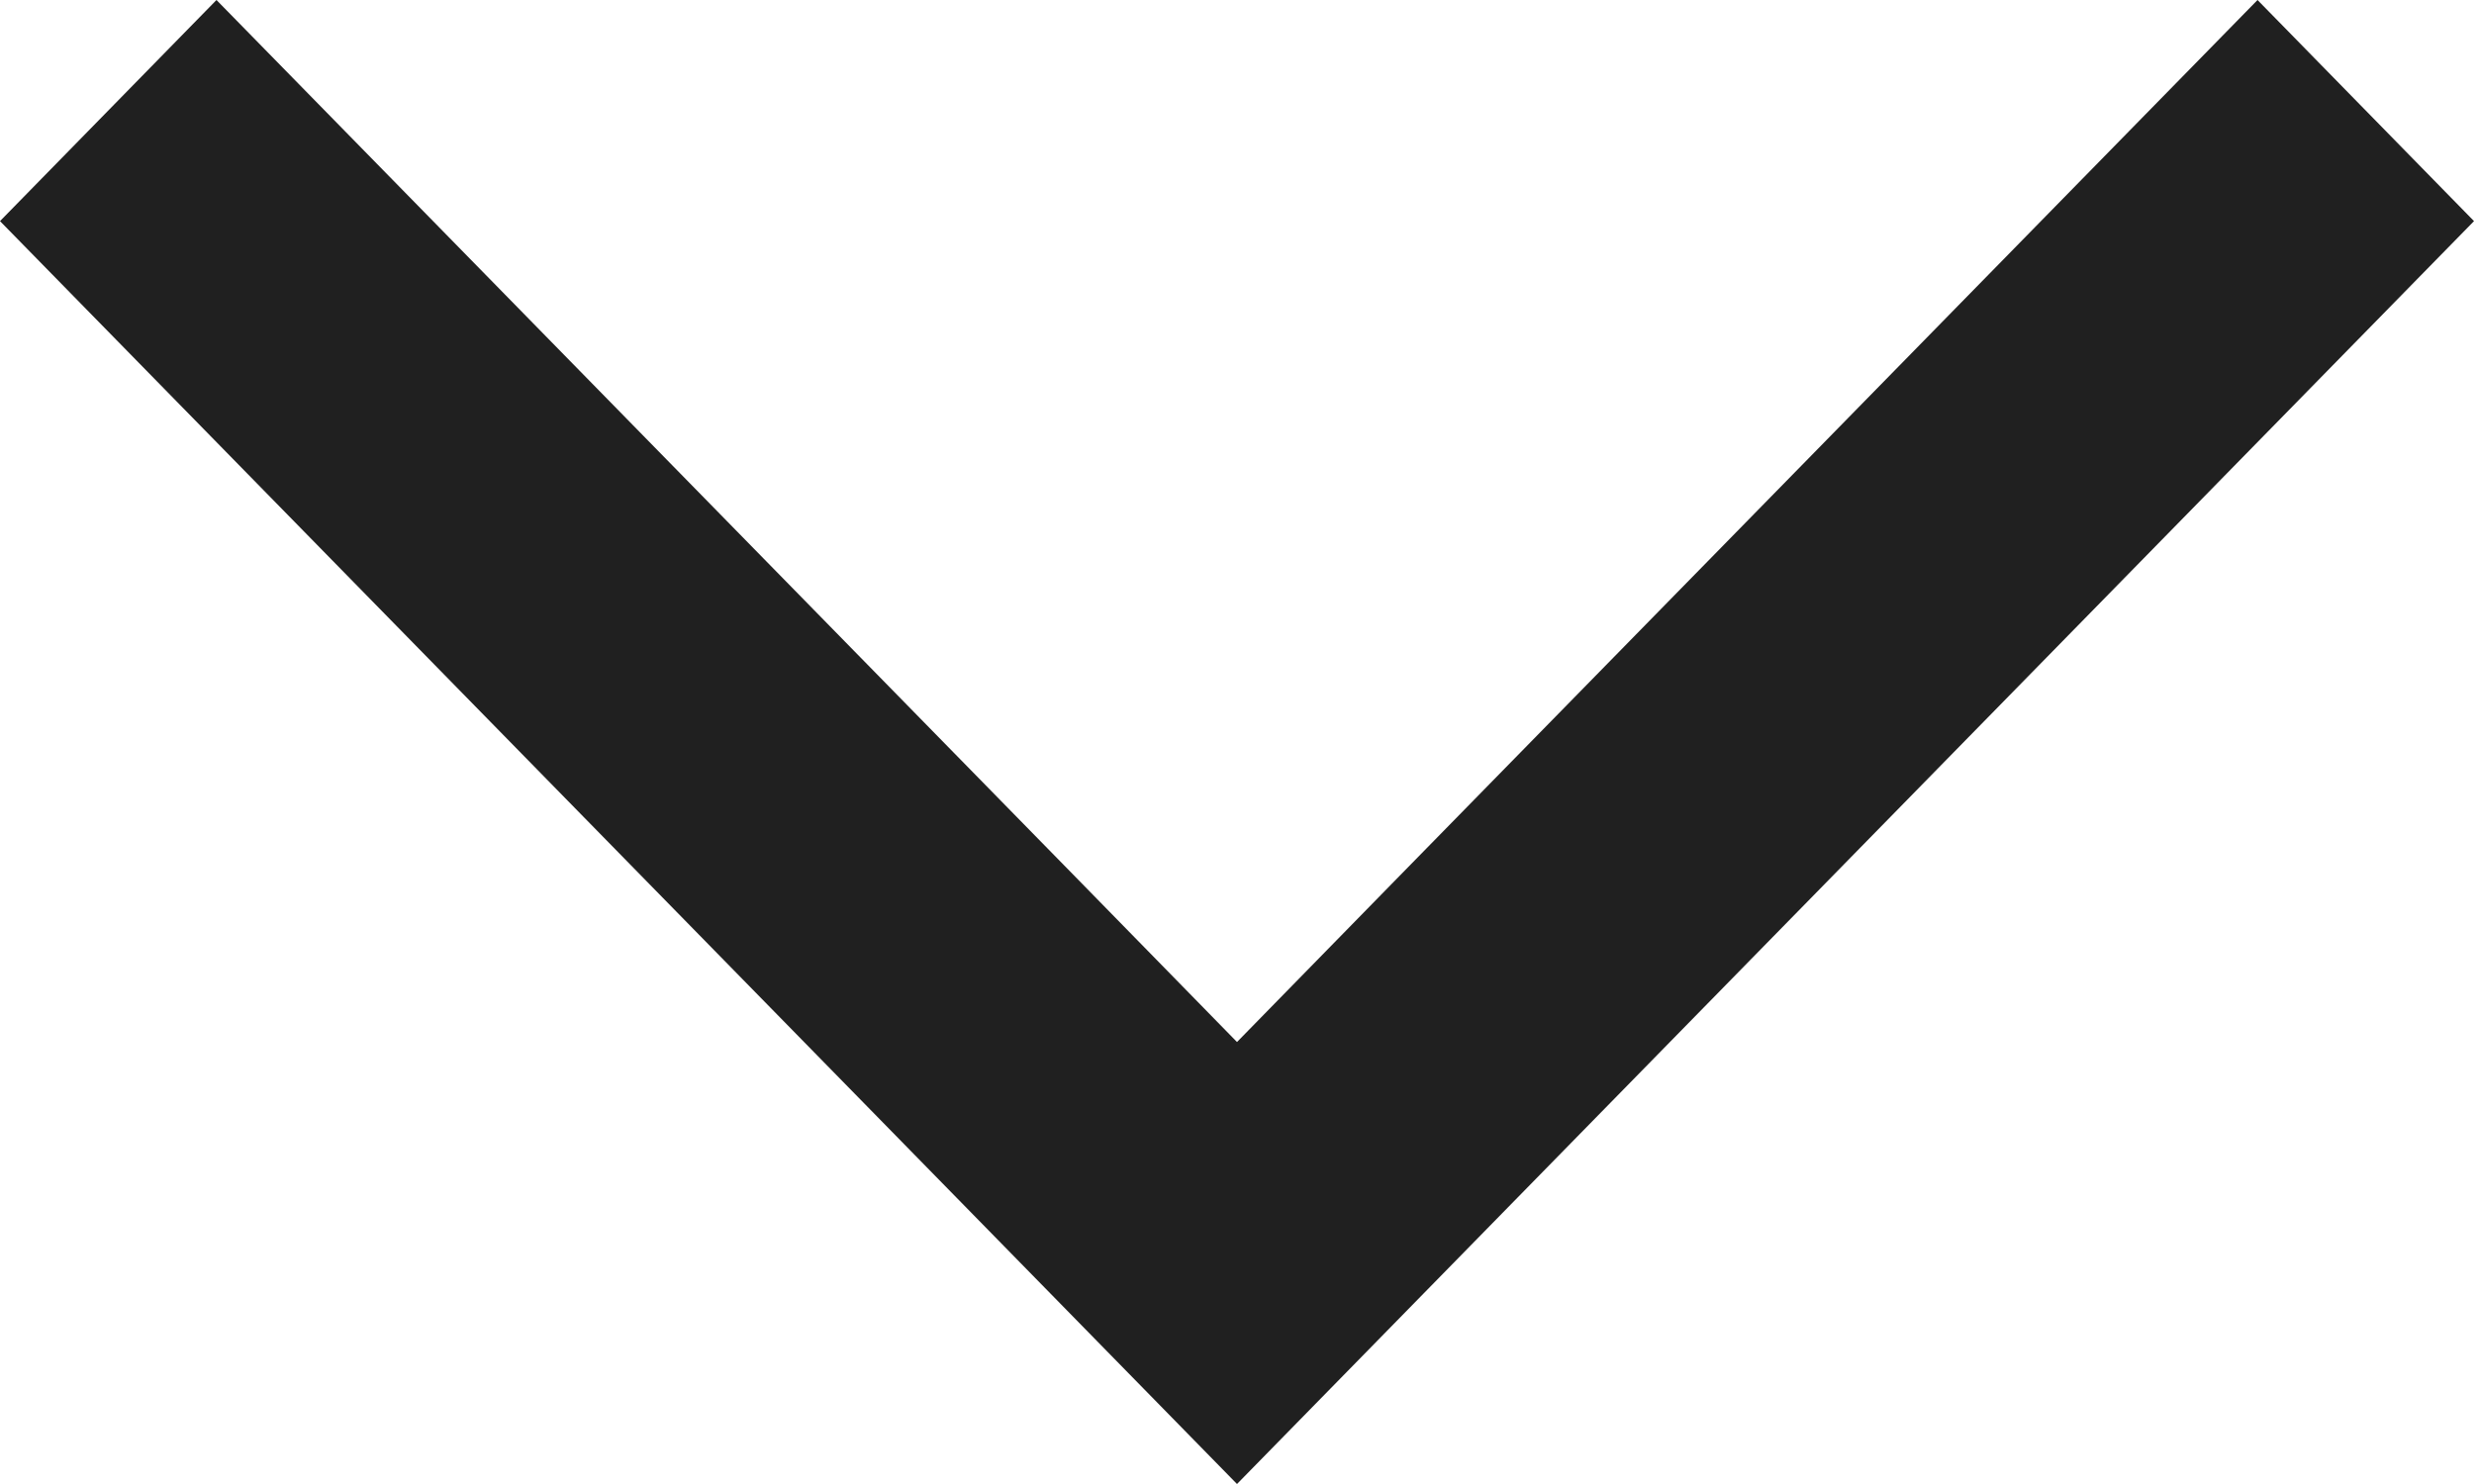 <?xml version="1.0" encoding="UTF-8"?> <svg xmlns="http://www.w3.org/2000/svg" width="10" height="6" viewBox="0 0 10 6" fill="none"> <path fill-rule="evenodd" clip-rule="evenodd" d="M10 0.894L9.125 -3.82475e-08L5.625 3.574L5 4.213L4.375 3.574L0.875 -3.98866e-07L-3.90612e-08 0.894L5 6L10 0.894Z" fill="#202020"></path> </svg> 